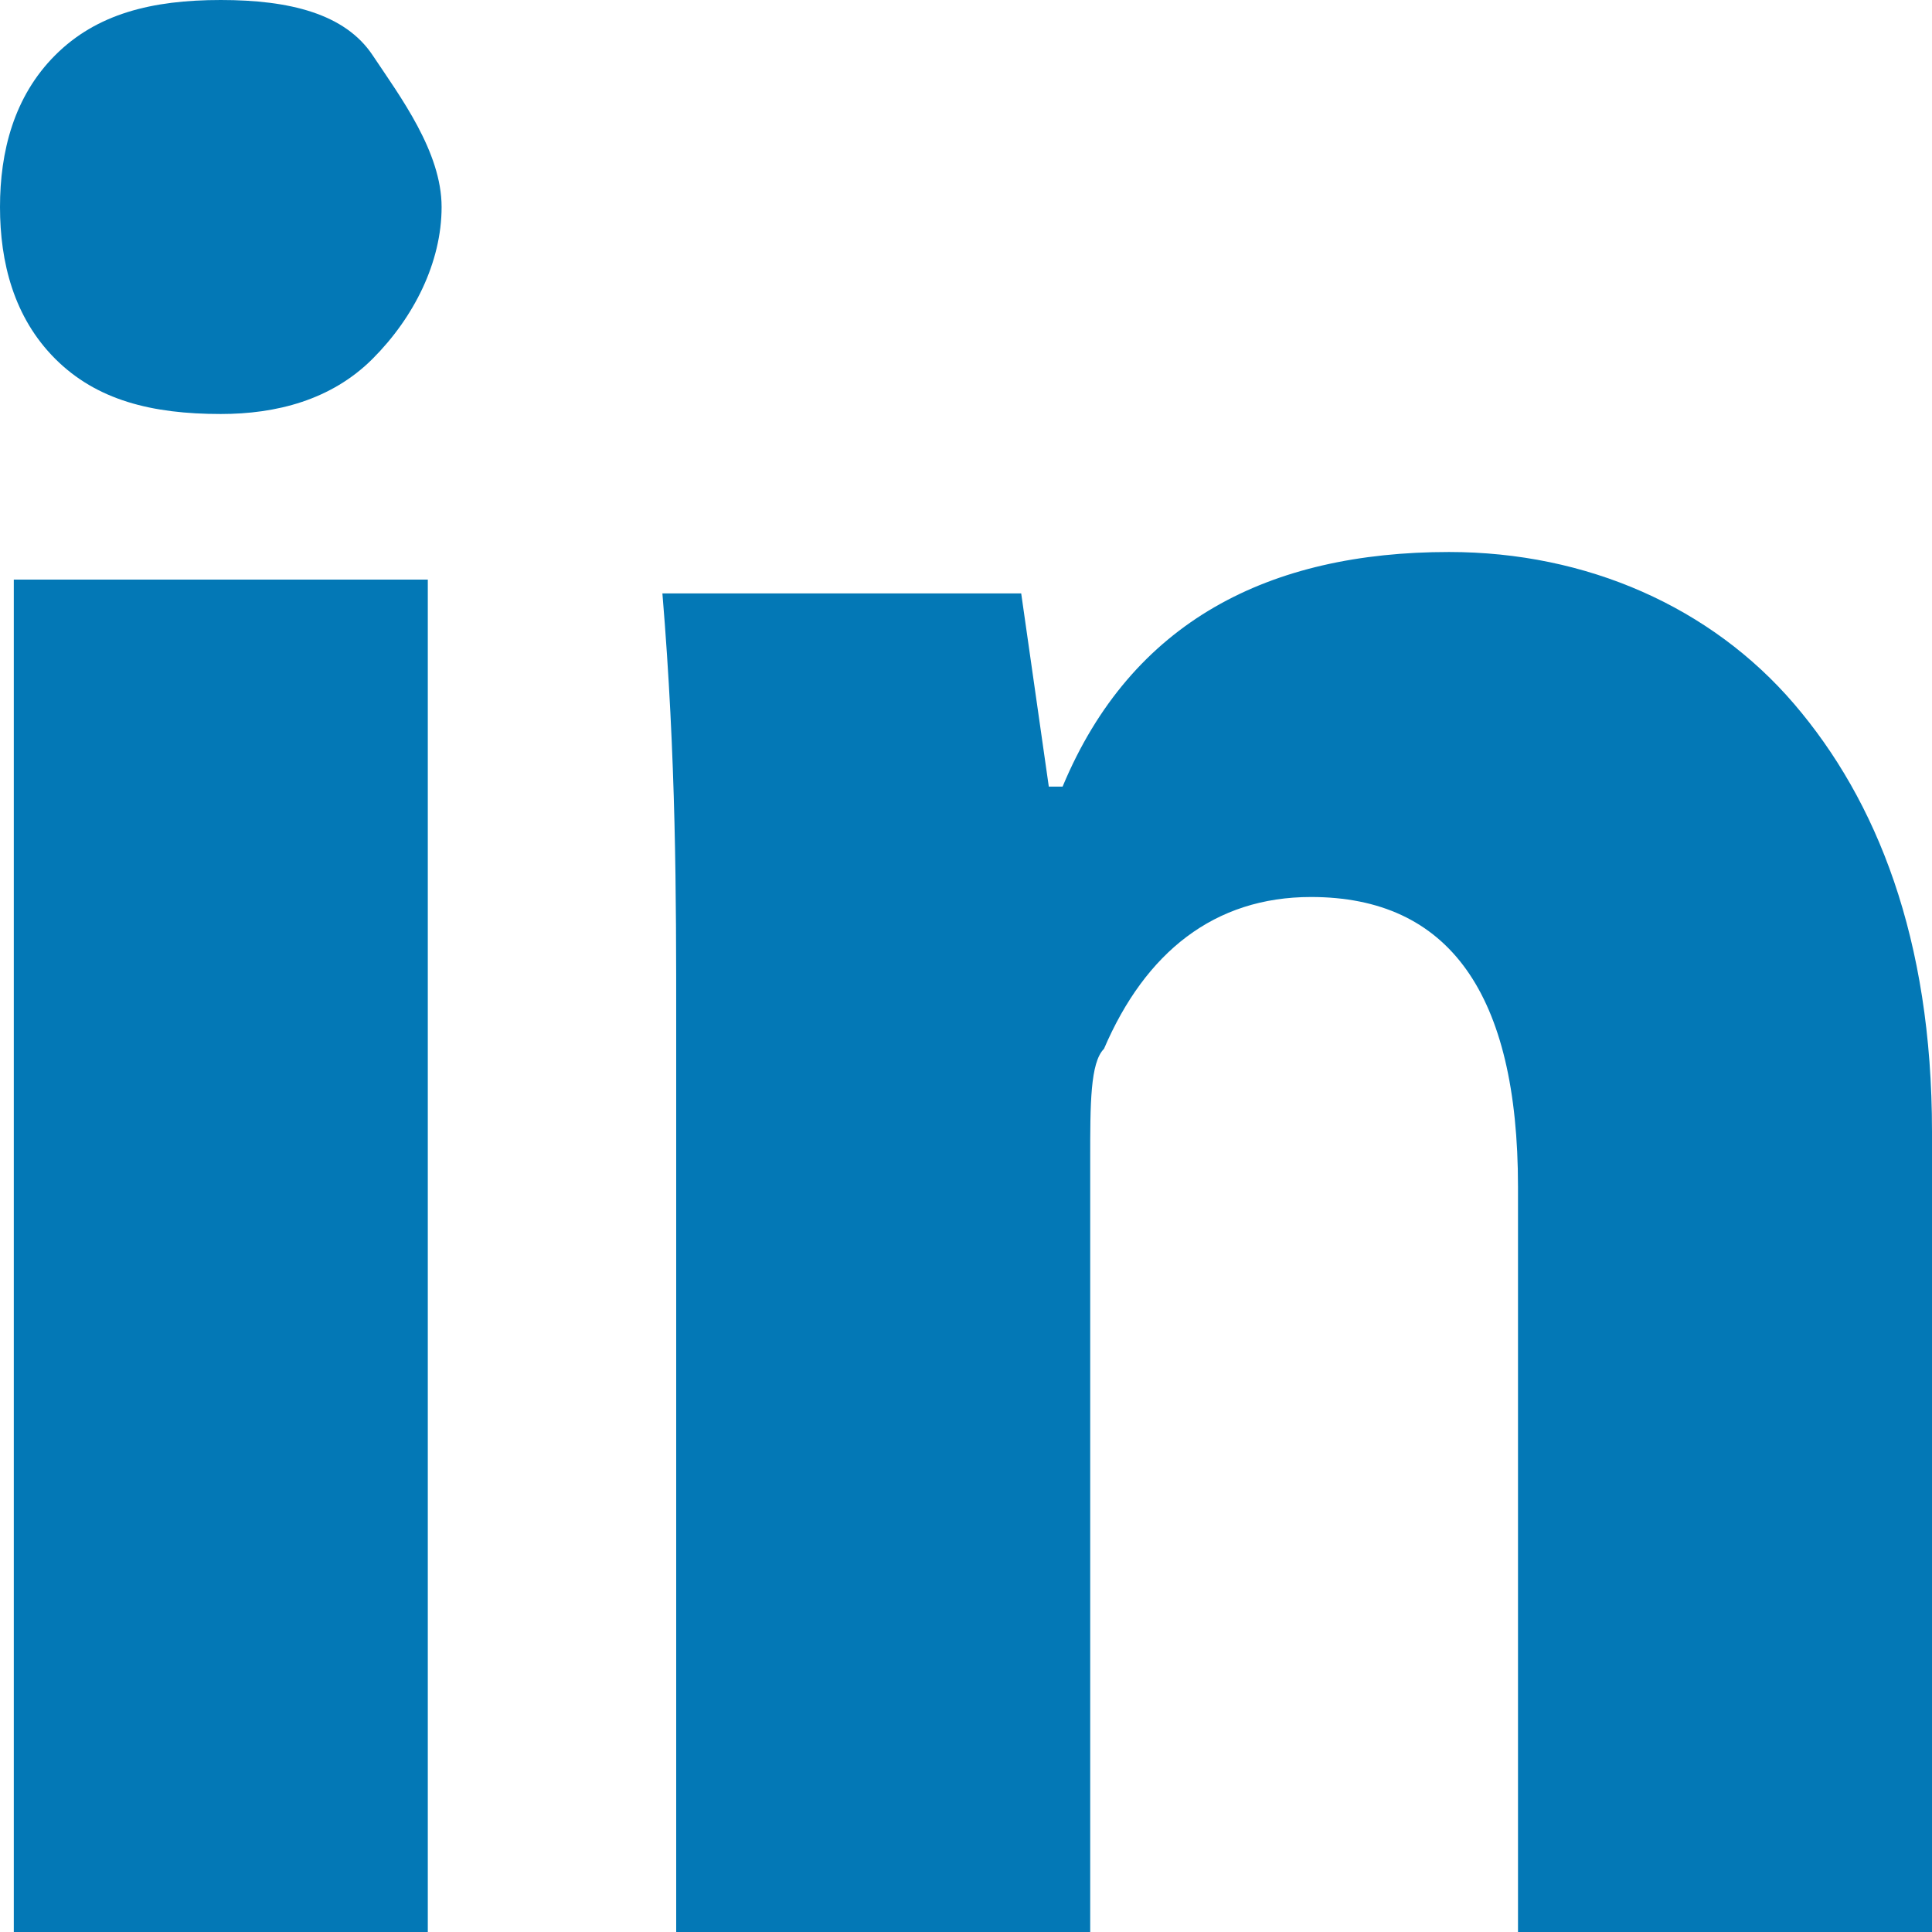 <?xml version="1.0" encoding="utf-8"?>
<!-- Generator: Adobe Illustrator 19.0.0, SVG Export Plug-In . SVG Version: 6.00 Build 0)  -->
<svg version="1.1" id="图层_1" xmlns="http://www.w3.org/2000/svg" xmlns:xlink="http://www.w3.org/1999/xlink" x="0px" y="0px"
	 viewBox="0 0 14 14" width="14" height="14" style="enable-background:new 0 0 14 14;" xml:space="preserve">
<style type="text/css">
	.st0{fill:#0378b6;}
</style>
<path id="XMLID_803_" class="st0" d="M3.2,1.5c0,0.4-0.2,0.8-0.5,1.1S2,3,1.6,3C1.1,3,0.7,2.9,0.4,2.6S0,1.9,0,1.5
	c0-0.4,0.1-0.8,0.4-1.1S1.1,0,1.6,0s0.9,0.1,1.1,0.4S3.2,1.1,3.2,1.5L3.2,1.5 M0.1,14V4.2h3V14H0.1L0.1,14 M4.9,7.4
	c0-0.9,0-1.9-0.1-3.1h2.6l0.2,1.4h0.1C8.2,4.5,9.2,4,10.5,4c1,0,1.9,0.4,2.5,1.1S14,6.8,14,8.2V14h-3V8.6c0-1.4-0.5-2.1-1.5-2.1
	C8.8,6.5,8.3,6.9,8,7.6C7.9,7.7,7.9,8,7.9,8.4V14h-3L4.9,7.4L4.9,7.4"/>
</svg>
